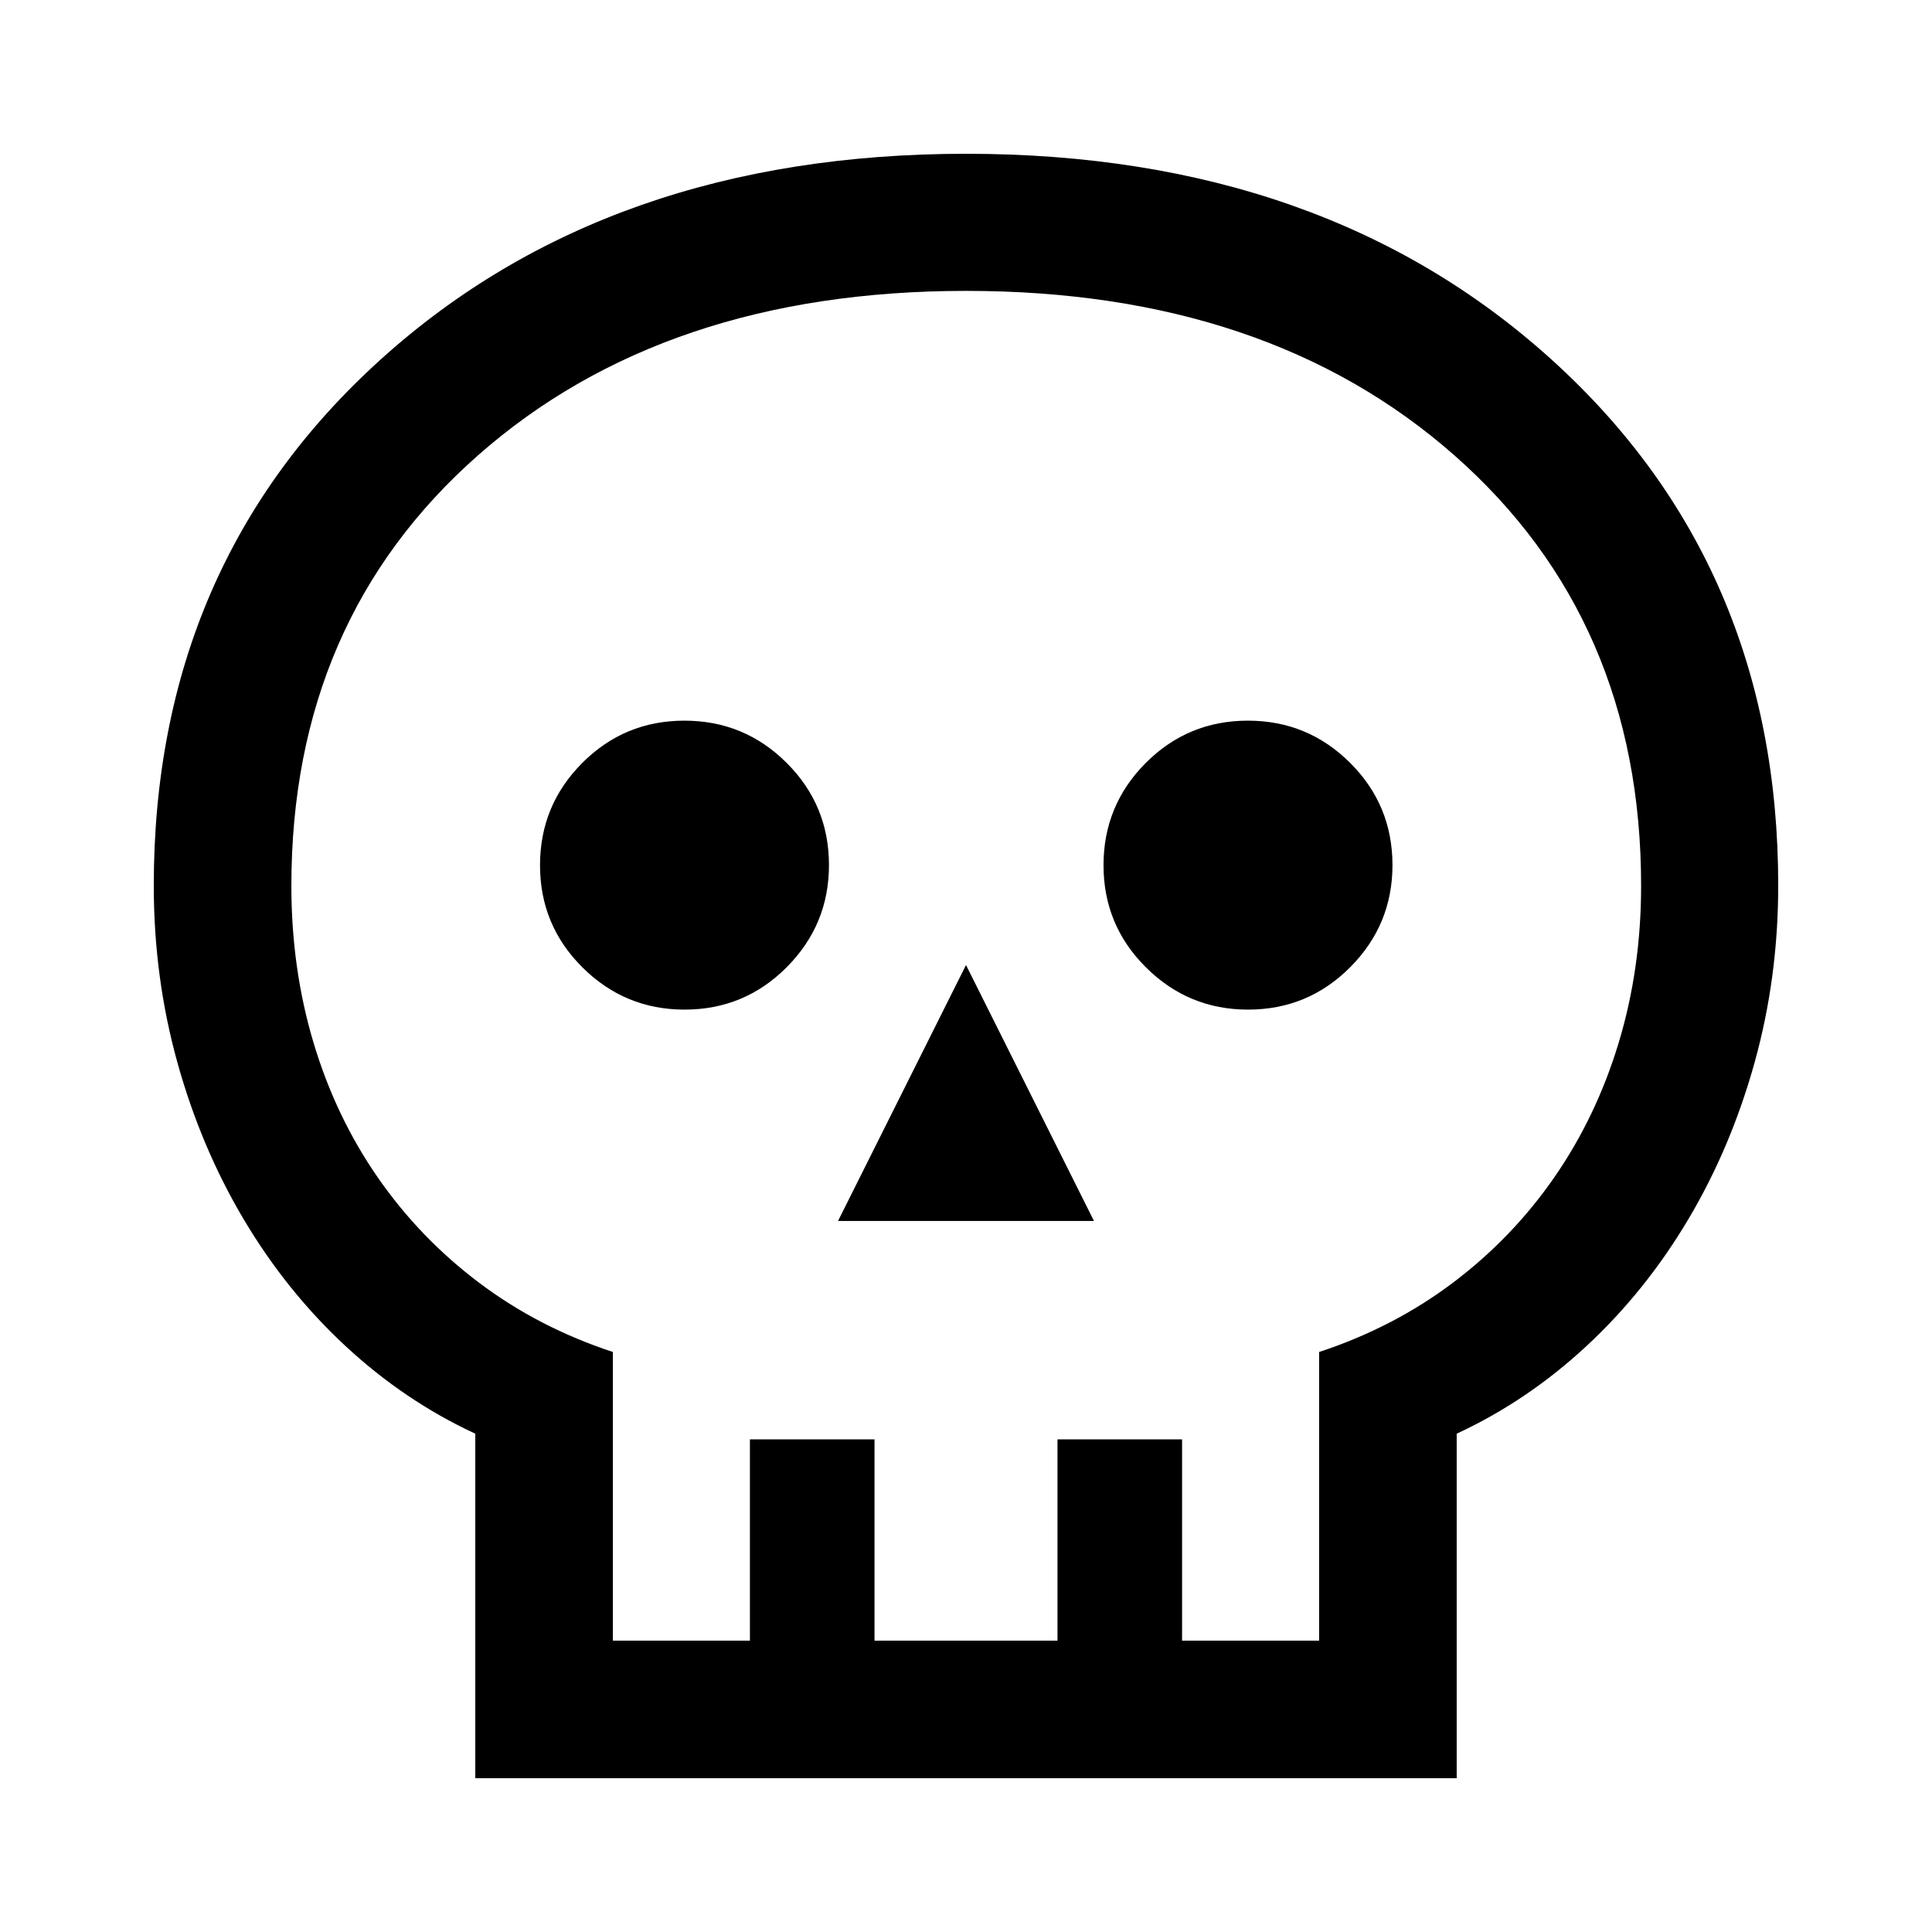 <svg xmlns="http://www.w3.org/2000/svg" width="48" height="48" viewBox="0 -960 960 960"><path d="M236.17-76.41v-171.2q-35.04-16.24-64.42-43.48-29.38-27.24-50.62-62.98-21.24-35.73-32.98-77.97-11.74-42.24-11.74-87.9 0-159.73 113.03-261.69 113.02-101.96 290.63-101.96 177.6 0 290.56 101.96 112.96 101.96 112.96 261.69 0 45.66-11.74 87.9-11.74 42.24-32.98 77.97-21.24 35.74-50.62 62.98-29.38 27.24-64.42 43.48v171.2H236.17Zm68.37-68.37h68.09v-100h61.91v100h90.92v-100h61.91v100h68.09V-288.2q37-12.19 66.5-34.43 29.5-22.24 50.38-52.38 20.88-30.14 32-66.94 11.12-36.81 11.12-77.9 0-132.11-92.74-213.86t-242.66-81.75q-149.91 0-242.59 81.76-92.69 81.76-92.69 213.89 0 41.09 11 77.88 11 36.78 31.88 66.92t50.38 52.38q29.5 22.24 66.5 34.43v143.42ZM416.41-353.3h127.18L480-480.48 416.41-353.3Zm-76.28-105.03q29.83 0 50.8-21.09 20.98-21.09 20.98-50.71 0-29.83-21.03-50.8-21.04-20.98-50.82-20.98t-50.76 21.03q-20.97 21.04-20.97 50.82t21.09 50.76q21.09 20.97 50.71 20.97Zm280 0q29.83 0 50.8-21.09 20.98-21.09 20.98-50.71 0-29.83-21.03-50.8-21.04-20.98-50.82-20.98t-50.76 21.03q-20.97 21.04-20.97 50.82t21.09 50.76q21.09 20.97 50.71 20.97ZM480-144.78Z"/></svg>